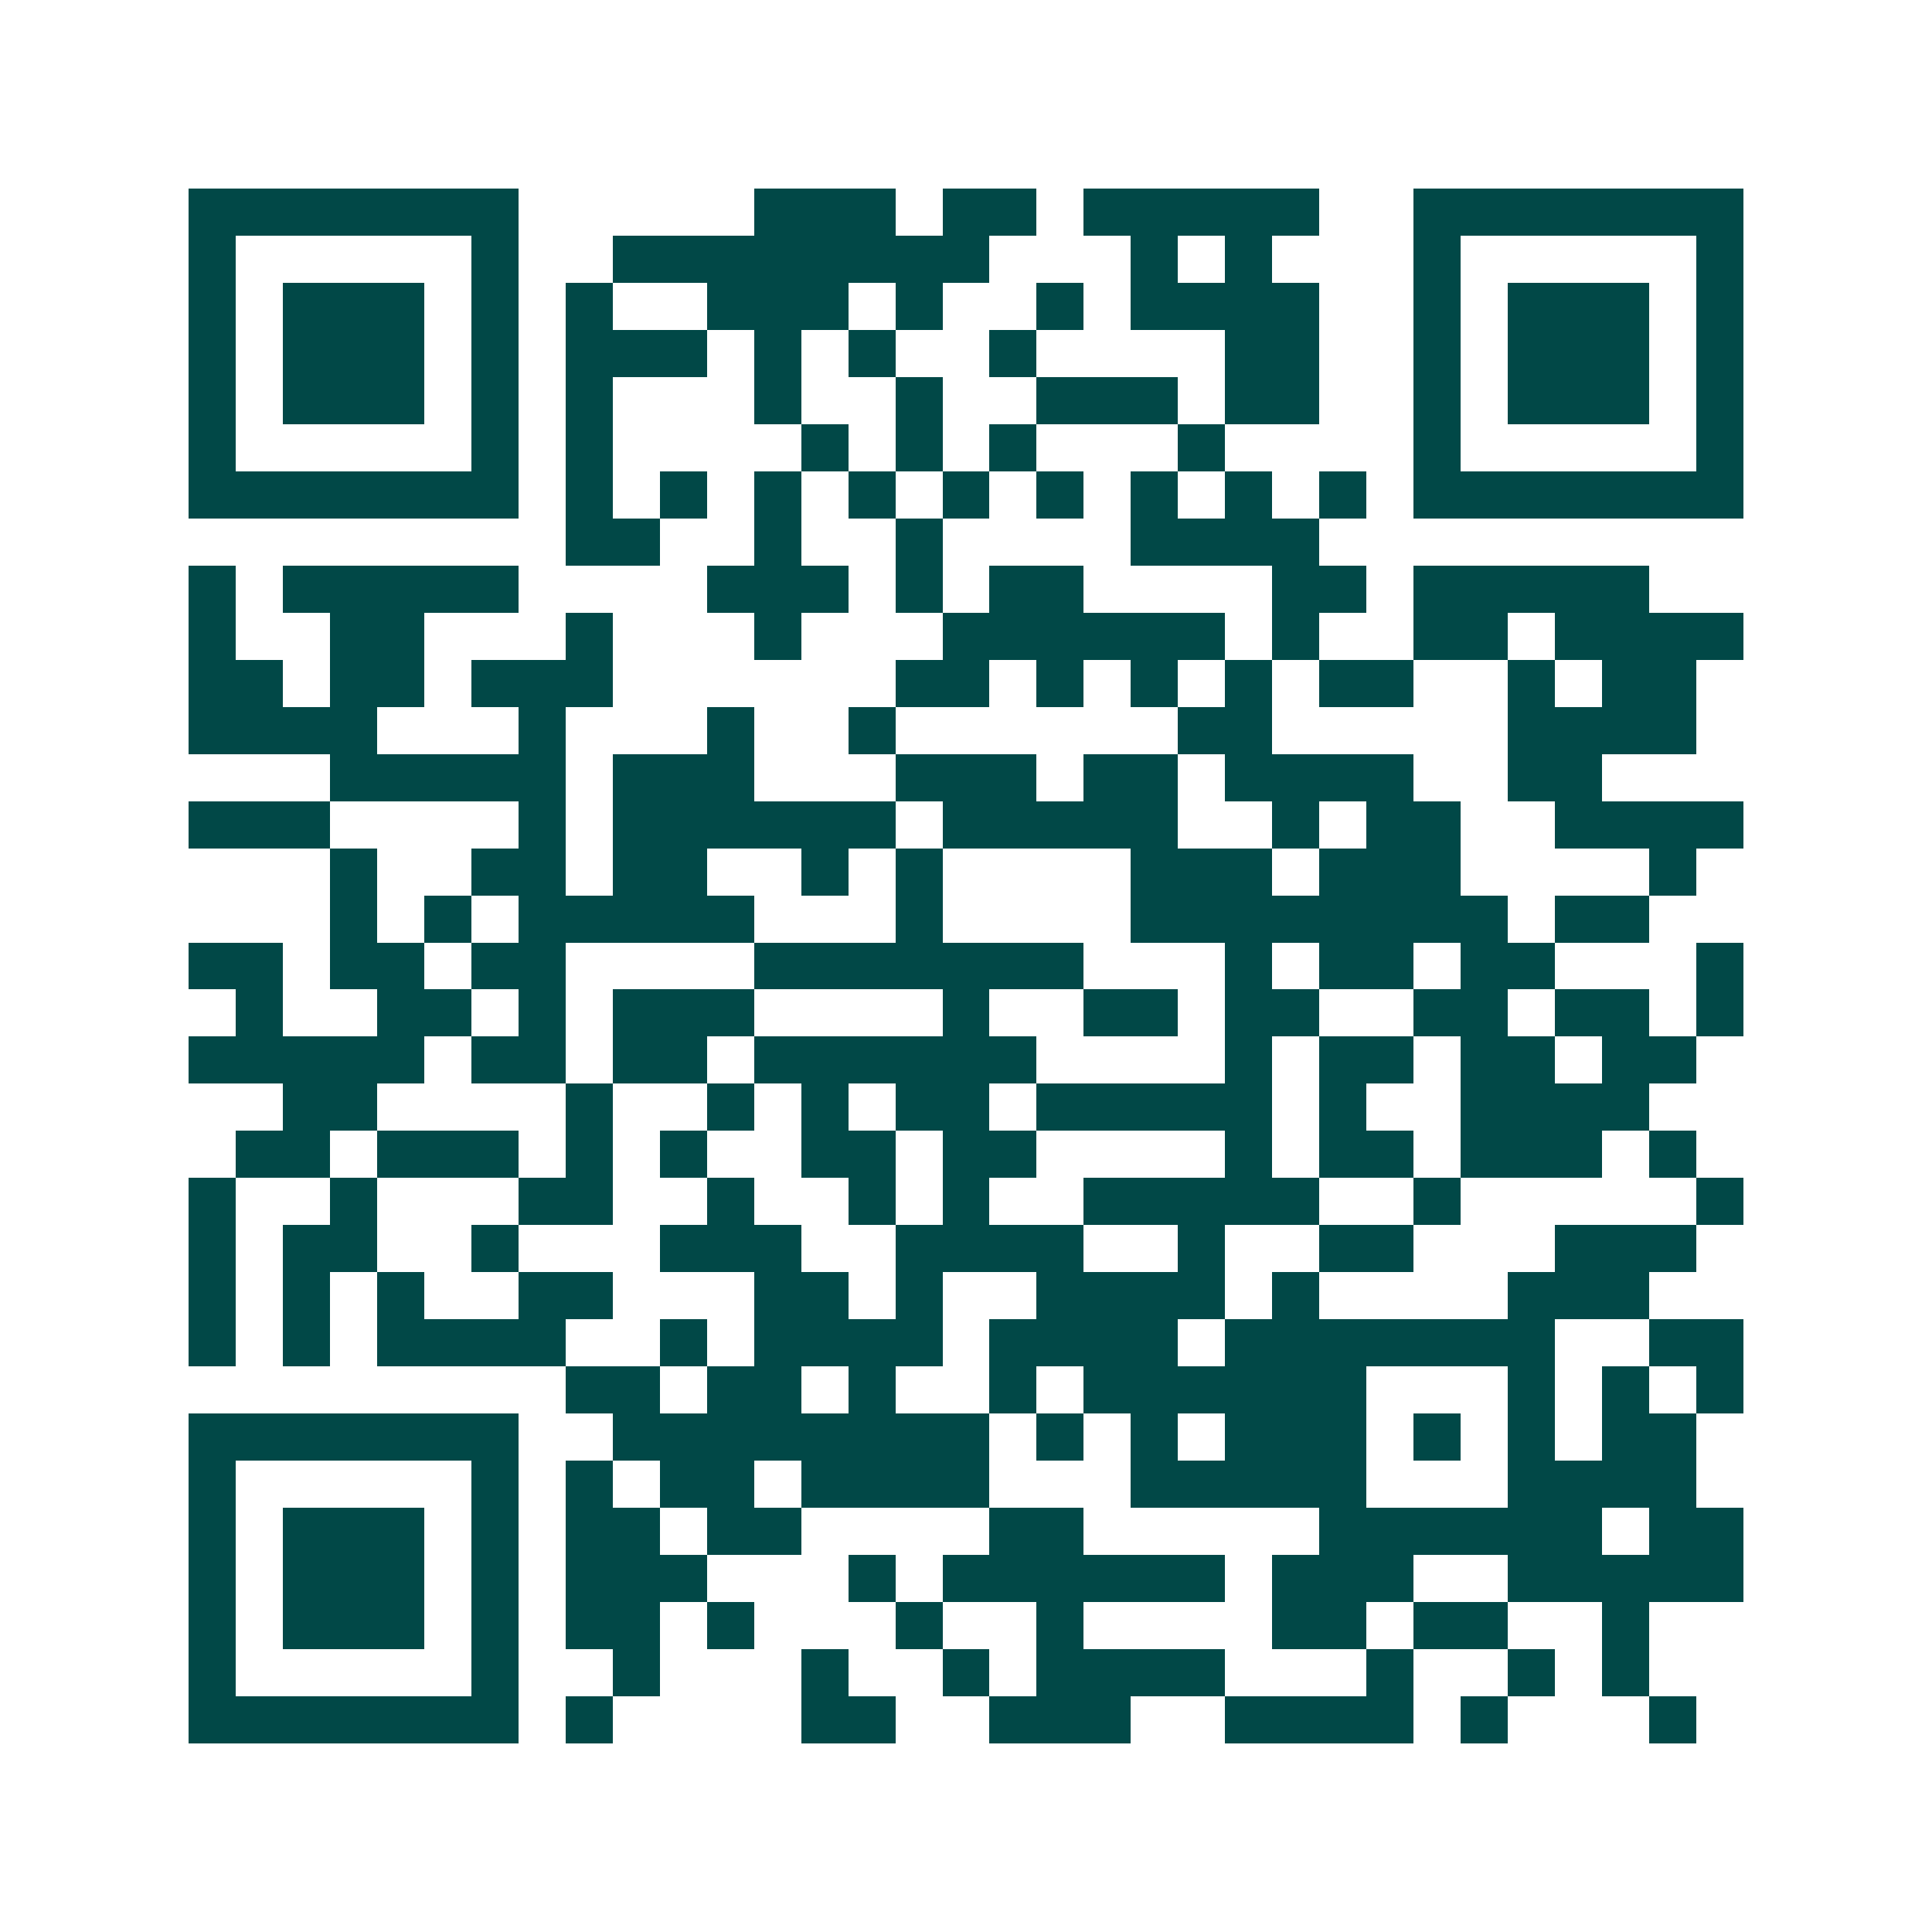 <svg xmlns="http://www.w3.org/2000/svg" width="200" height="200" viewBox="0 0 41 41" shape-rendering="crispEdges"><path fill="#ffffff" d="M0 0h41v41H0z"/><path stroke="#014847" d="M4 4.5h7m5 0h3m1 0h2m1 0h5m2 0h7M4 5.5h1m5 0h1m2 0h8m3 0h1m1 0h1m3 0h1m5 0h1M4 6.5h1m1 0h3m1 0h1m1 0h1m2 0h3m1 0h1m2 0h1m1 0h4m2 0h1m1 0h3m1 0h1M4 7.5h1m1 0h3m1 0h1m1 0h3m1 0h1m1 0h1m2 0h1m4 0h2m2 0h1m1 0h3m1 0h1M4 8.5h1m1 0h3m1 0h1m1 0h1m3 0h1m2 0h1m2 0h3m1 0h2m2 0h1m1 0h3m1 0h1M4 9.5h1m5 0h1m1 0h1m4 0h1m1 0h1m1 0h1m3 0h1m4 0h1m5 0h1M4 10.5h7m1 0h1m1 0h1m1 0h1m1 0h1m1 0h1m1 0h1m1 0h1m1 0h1m1 0h1m1 0h7M12 11.5h2m2 0h1m2 0h1m4 0h4M4 12.5h1m1 0h5m4 0h3m1 0h1m1 0h2m4 0h2m1 0h5M4 13.5h1m2 0h2m3 0h1m3 0h1m3 0h6m1 0h1m2 0h2m1 0h4M4 14.5h2m1 0h2m1 0h3m6 0h2m1 0h1m1 0h1m1 0h1m1 0h2m2 0h1m1 0h2M4 15.5h4m3 0h1m3 0h1m2 0h1m6 0h2m5 0h4M7 16.5h5m1 0h3m3 0h3m1 0h2m1 0h4m2 0h2M4 17.5h3m4 0h1m1 0h6m1 0h5m2 0h1m1 0h2m2 0h4M7 18.5h1m2 0h2m1 0h2m2 0h1m1 0h1m4 0h3m1 0h3m4 0h1M7 19.5h1m1 0h1m1 0h5m3 0h1m4 0h8m1 0h2M4 20.5h2m1 0h2m1 0h2m4 0h7m3 0h1m1 0h2m1 0h2m3 0h1M5 21.5h1m2 0h2m1 0h1m1 0h3m4 0h1m2 0h2m1 0h2m2 0h2m1 0h2m1 0h1M4 22.5h5m1 0h2m1 0h2m1 0h6m4 0h1m1 0h2m1 0h2m1 0h2M6 23.5h2m4 0h1m2 0h1m1 0h1m1 0h2m1 0h5m1 0h1m2 0h4M5 24.5h2m1 0h3m1 0h1m1 0h1m2 0h2m1 0h2m4 0h1m1 0h2m1 0h3m1 0h1M4 25.5h1m2 0h1m3 0h2m2 0h1m2 0h1m1 0h1m2 0h5m2 0h1m5 0h1M4 26.5h1m1 0h2m2 0h1m3 0h3m2 0h4m2 0h1m2 0h2m3 0h3M4 27.5h1m1 0h1m1 0h1m2 0h2m3 0h2m1 0h1m2 0h4m1 0h1m4 0h3M4 28.5h1m1 0h1m1 0h4m2 0h1m1 0h4m1 0h4m1 0h7m2 0h2M12 29.5h2m1 0h2m1 0h1m2 0h1m1 0h6m3 0h1m1 0h1m1 0h1M4 30.5h7m2 0h8m1 0h1m1 0h1m1 0h3m1 0h1m1 0h1m1 0h2M4 31.5h1m5 0h1m1 0h1m1 0h2m1 0h4m3 0h5m3 0h4M4 32.5h1m1 0h3m1 0h1m1 0h2m1 0h2m4 0h2m5 0h6m1 0h2M4 33.5h1m1 0h3m1 0h1m1 0h3m3 0h1m1 0h6m1 0h3m2 0h5M4 34.5h1m1 0h3m1 0h1m1 0h2m1 0h1m3 0h1m2 0h1m4 0h2m1 0h2m2 0h1M4 35.5h1m5 0h1m2 0h1m3 0h1m2 0h1m1 0h4m3 0h1m2 0h1m1 0h1M4 36.5h7m1 0h1m4 0h2m2 0h3m2 0h4m1 0h1m3 0h1"/></svg>
